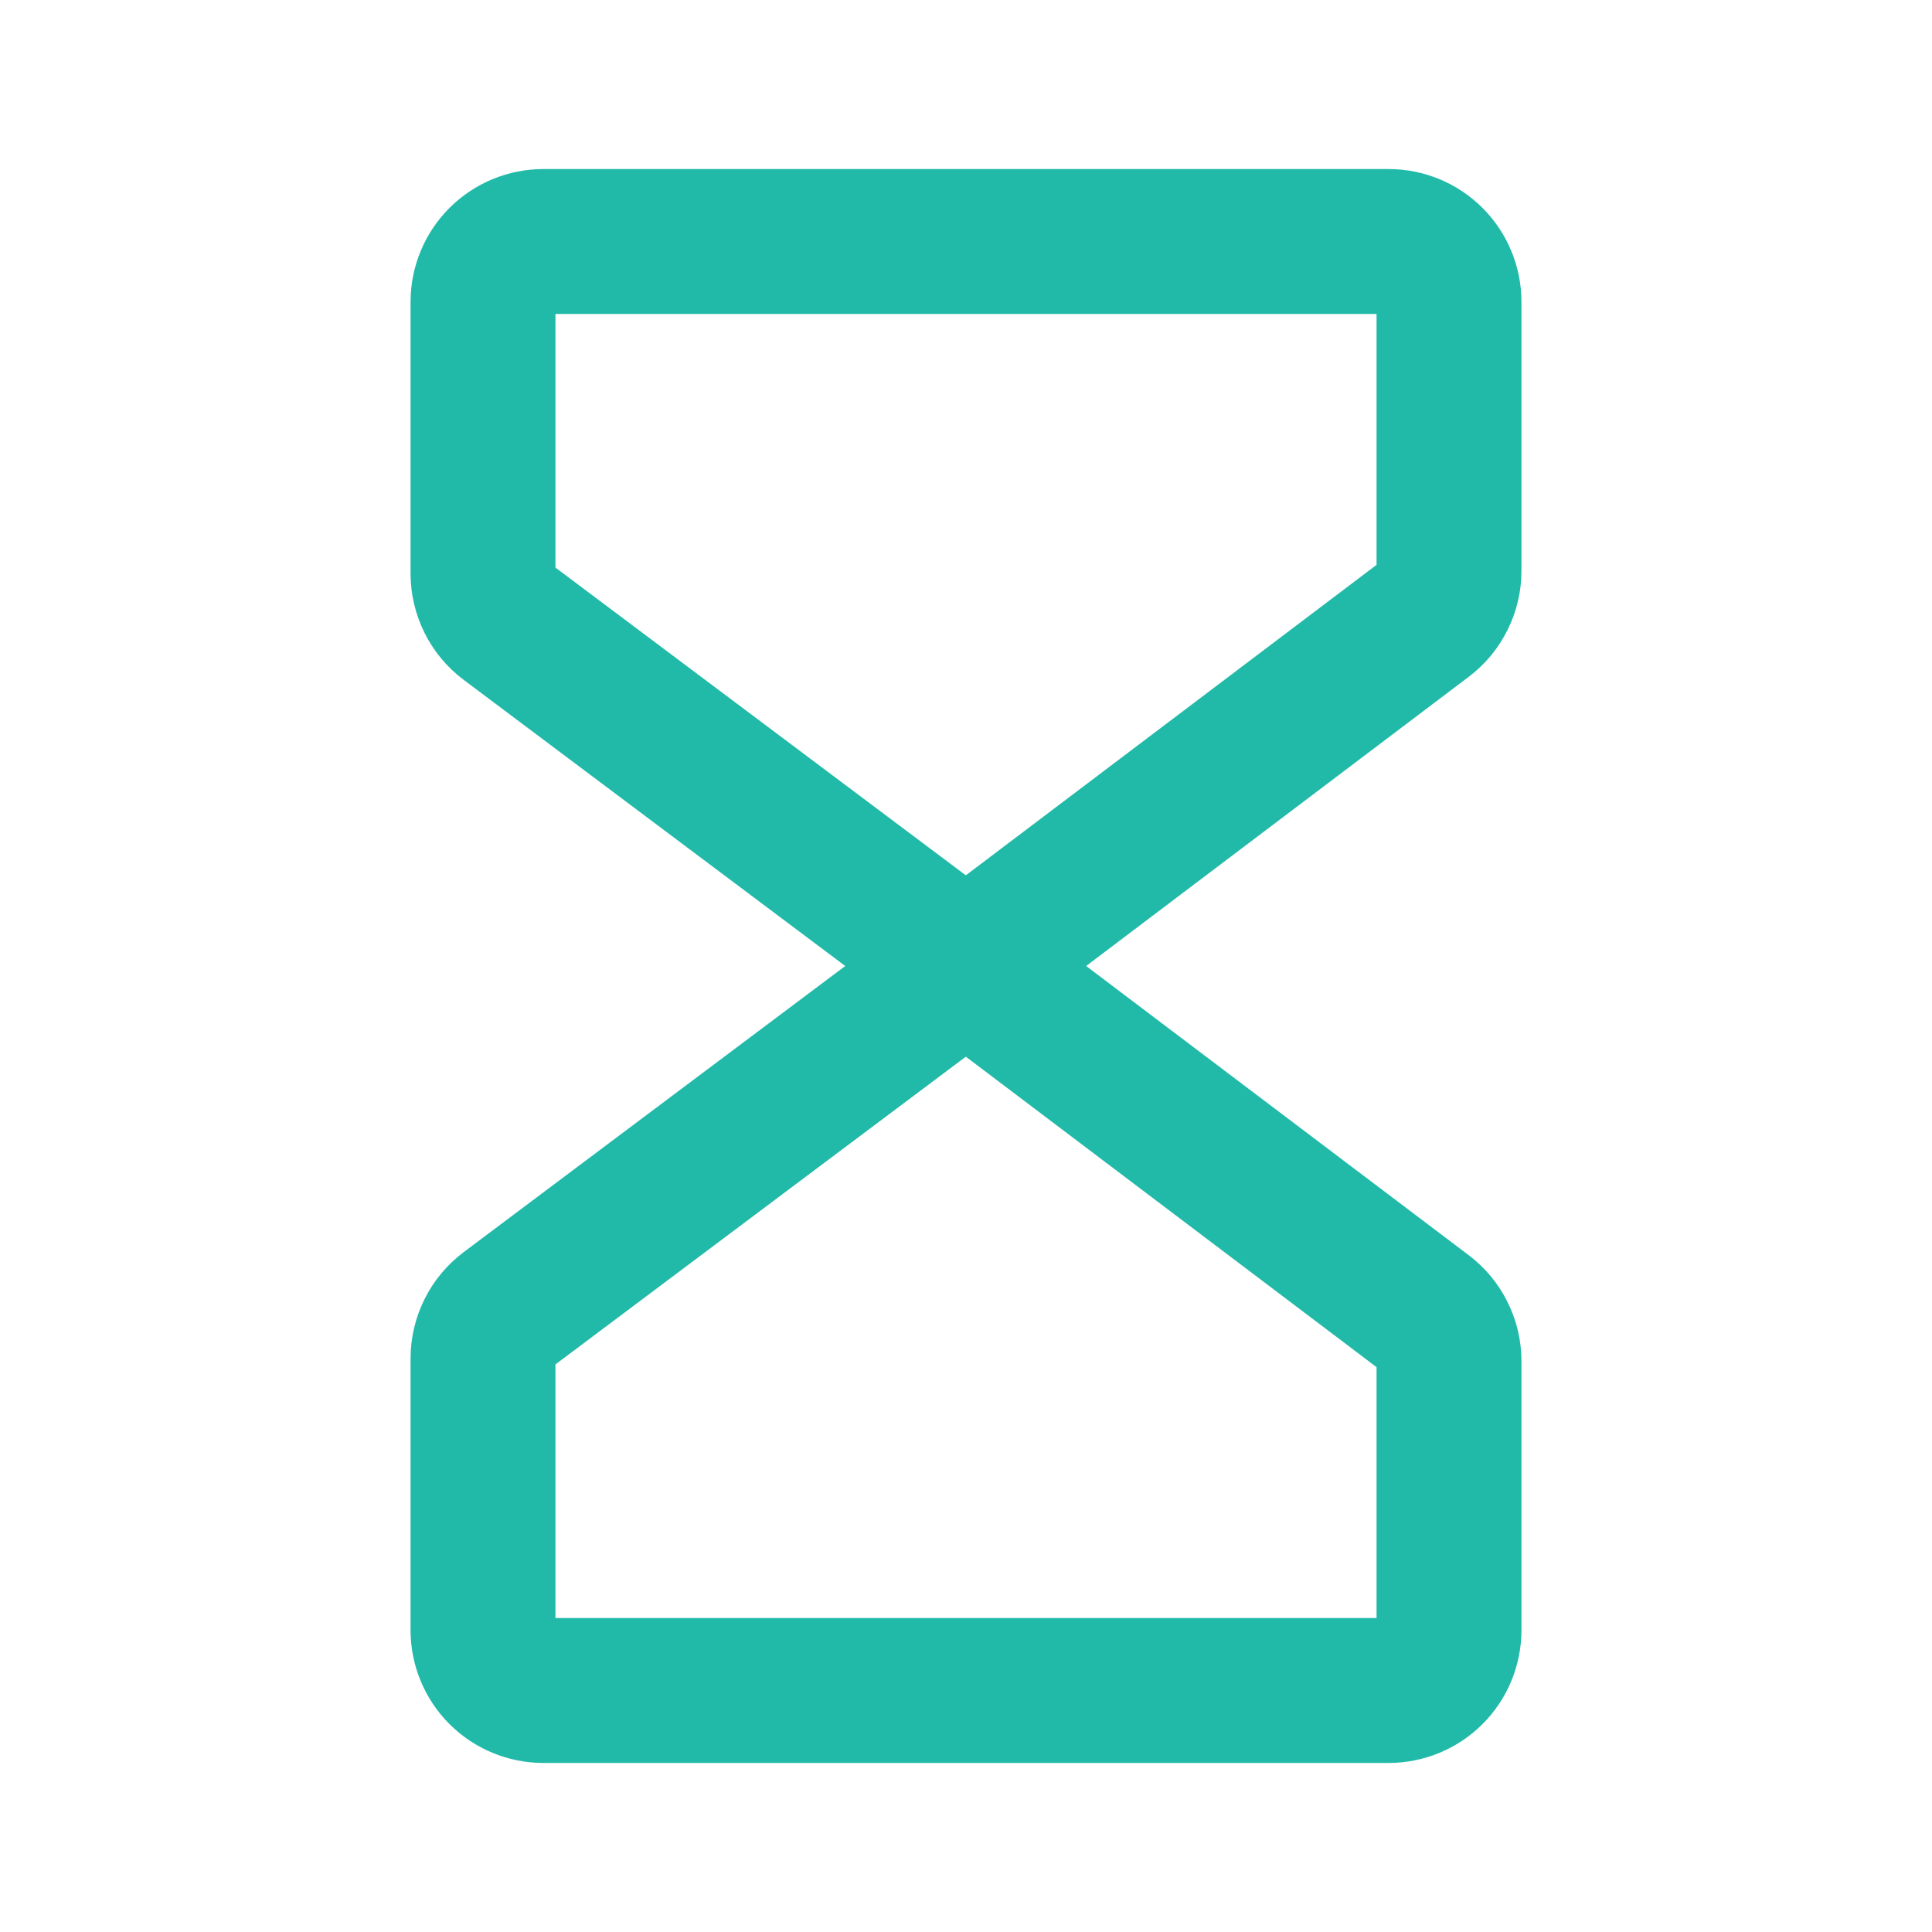 <svg xmlns="http://www.w3.org/2000/svg" fill="none" viewBox="0 0 20 20" height="20" width="20">
<path stroke-linejoin="round" stroke-linecap="round" stroke-width="1.5" stroke="#21BAA9" d="M10 10L5.25 6.438C5.172 6.379 5.109 6.304 5.066 6.217C5.023 6.13 5 6.035 5 5.938V3.125C5 2.959 5.066 2.8 5.183 2.683C5.3 2.566 5.459 2.5 5.625 2.5H14.375C14.541 2.5 14.7 2.566 14.817 2.683C14.934 2.8 15 2.959 15 3.125V5.909C15 6.006 14.978 6.101 14.934 6.188C14.892 6.274 14.829 6.35 14.752 6.408L10 10Z"></path>
<path stroke-linejoin="round" stroke-linecap="round" stroke-width="1.5" stroke="#21BAA9" d="M10 10L5.25 13.562C5.172 13.621 5.109 13.696 5.066 13.783C5.023 13.87 5 13.966 5 14.062V16.875C5 17.041 5.066 17.2 5.183 17.317C5.3 17.434 5.459 17.5 5.625 17.5H14.375C14.541 17.5 14.7 17.434 14.817 17.317C14.934 17.2 15 17.041 15 16.875V14.091C15 13.994 14.978 13.899 14.934 13.812C14.892 13.726 14.829 13.65 14.752 13.592L10 10Z"></path>
</svg>

